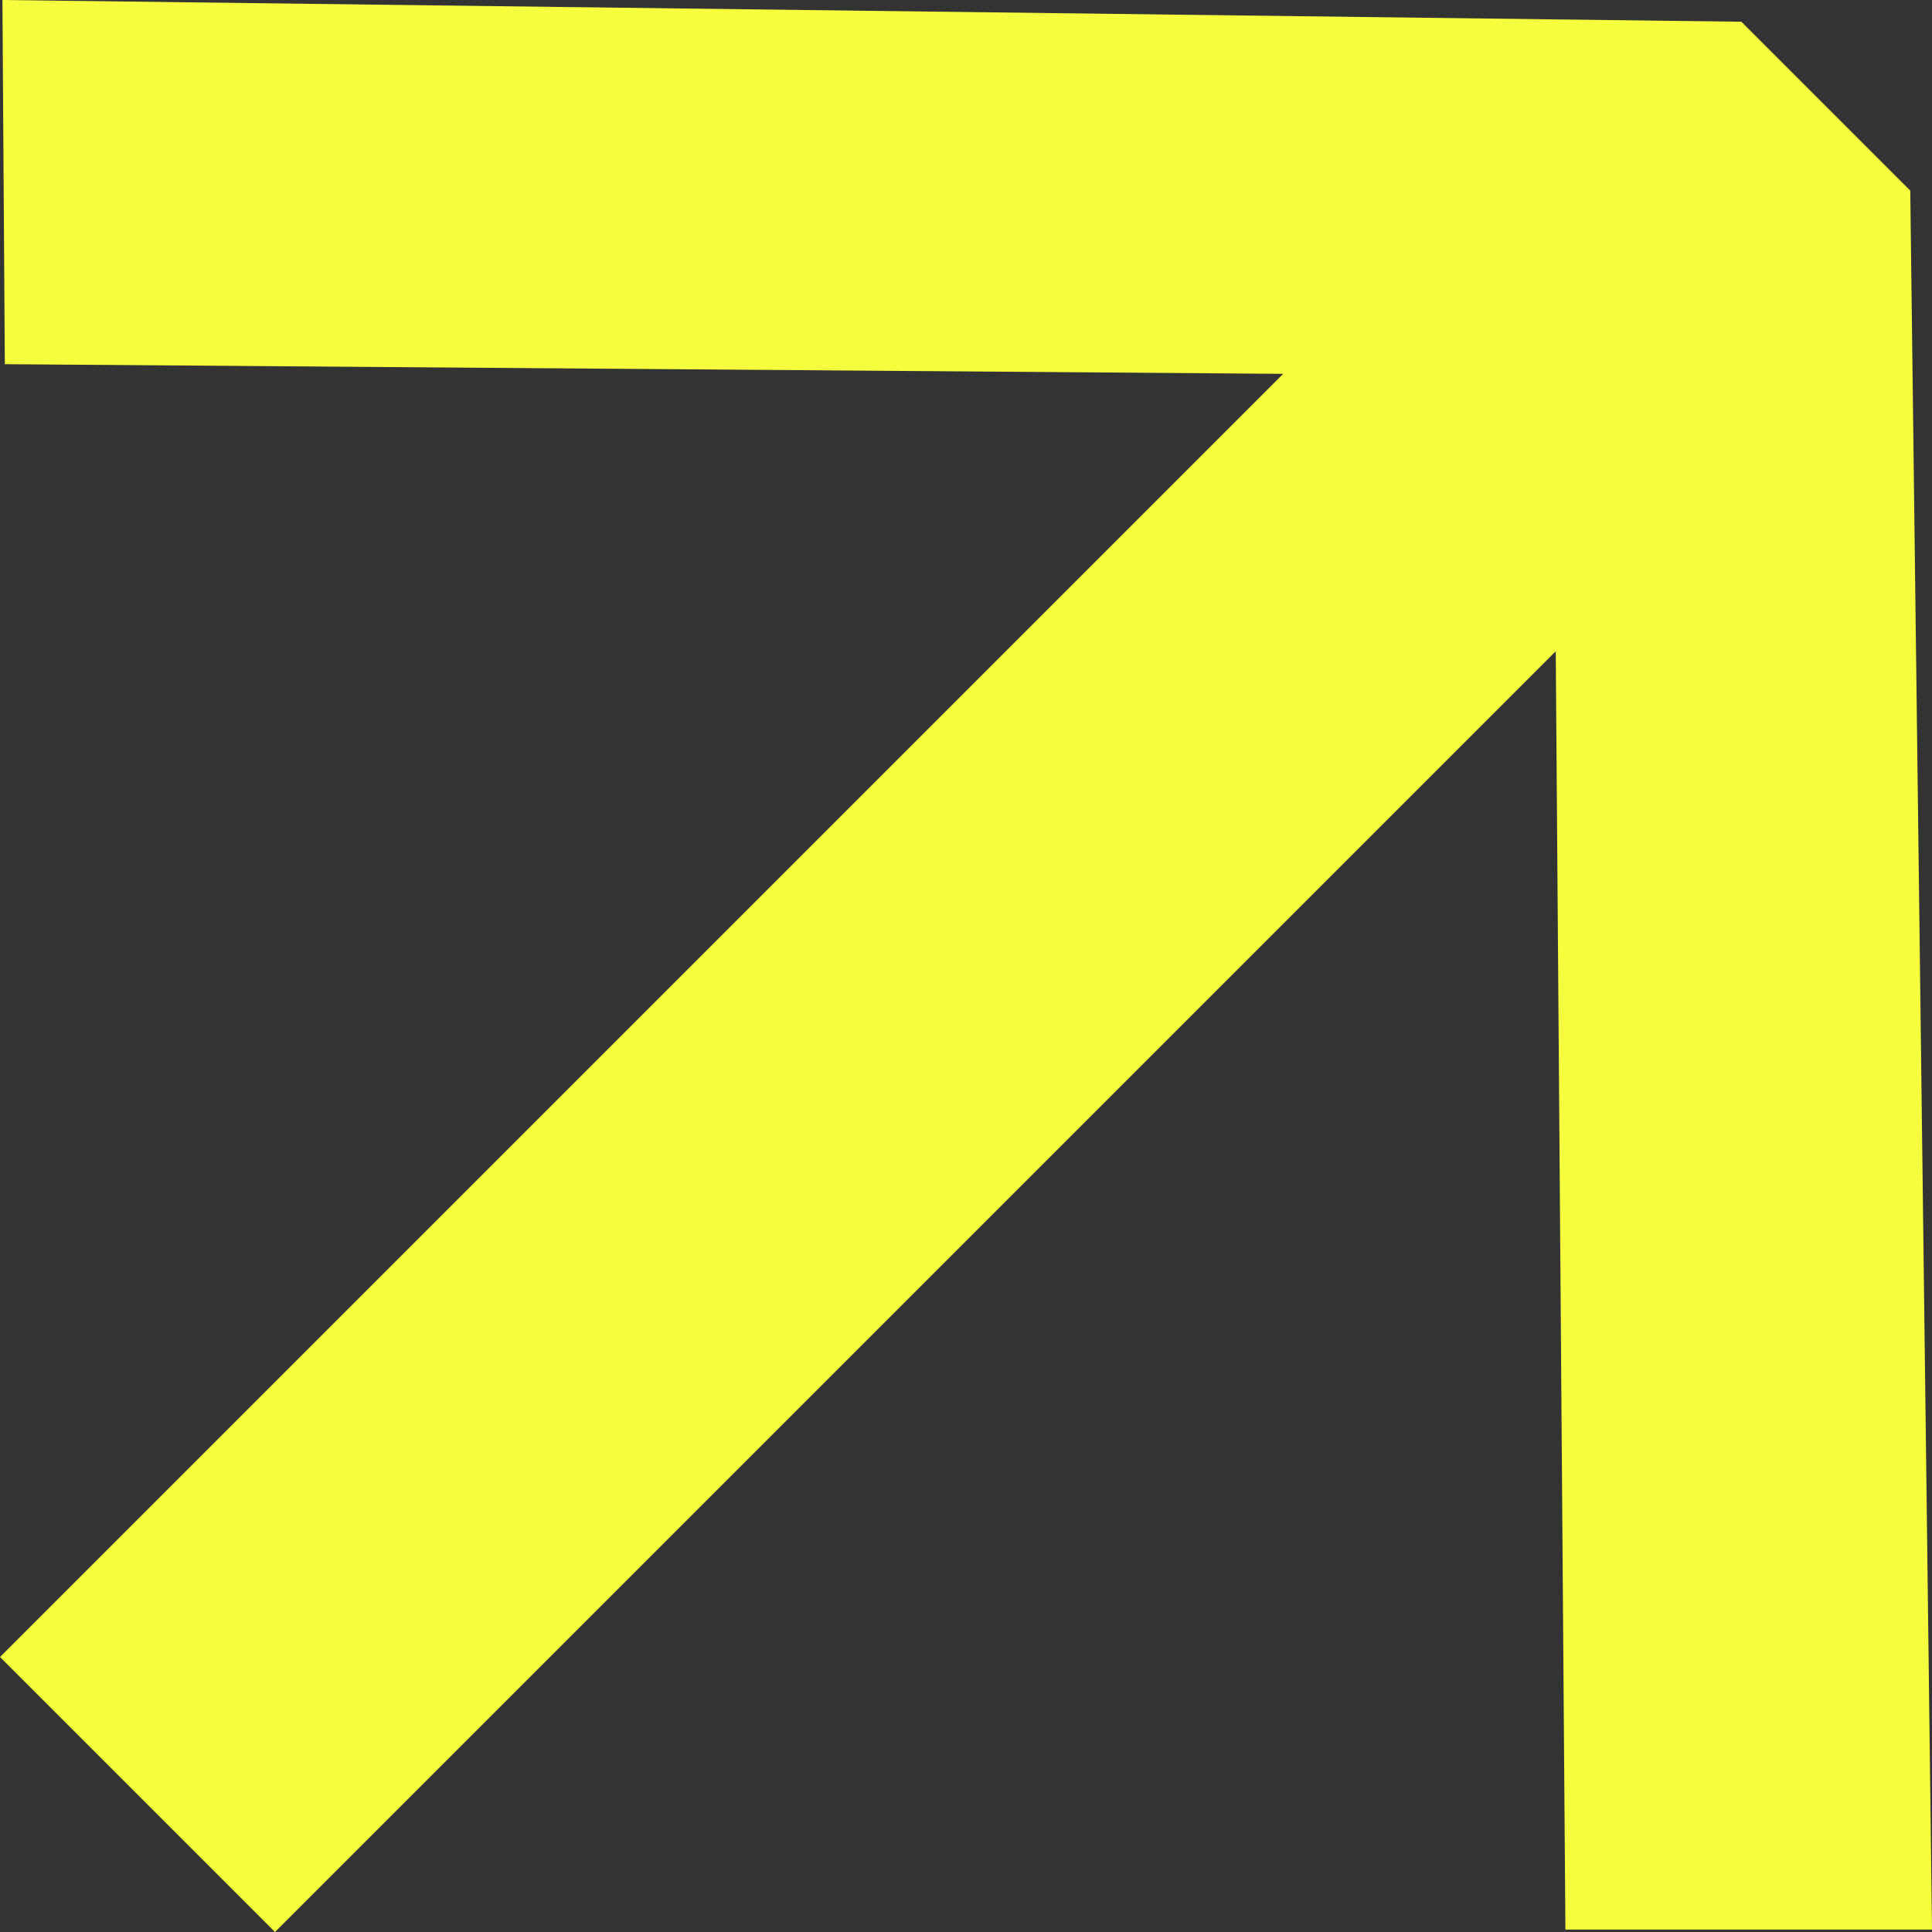 <svg xmlns="http://www.w3.org/2000/svg" width="12" height="12"><rect width="100%" height="100%" fill="#333333" stroke="none"/><path fill="#F5FF3D" fill-rule="nonzero" d="m.015 0 10.801.135 1.049 1.049L12 11.985H9.723l-.06-7.94L1.708 12 0 10.292l7.97-7.97-7.94-.06z"/></svg>
